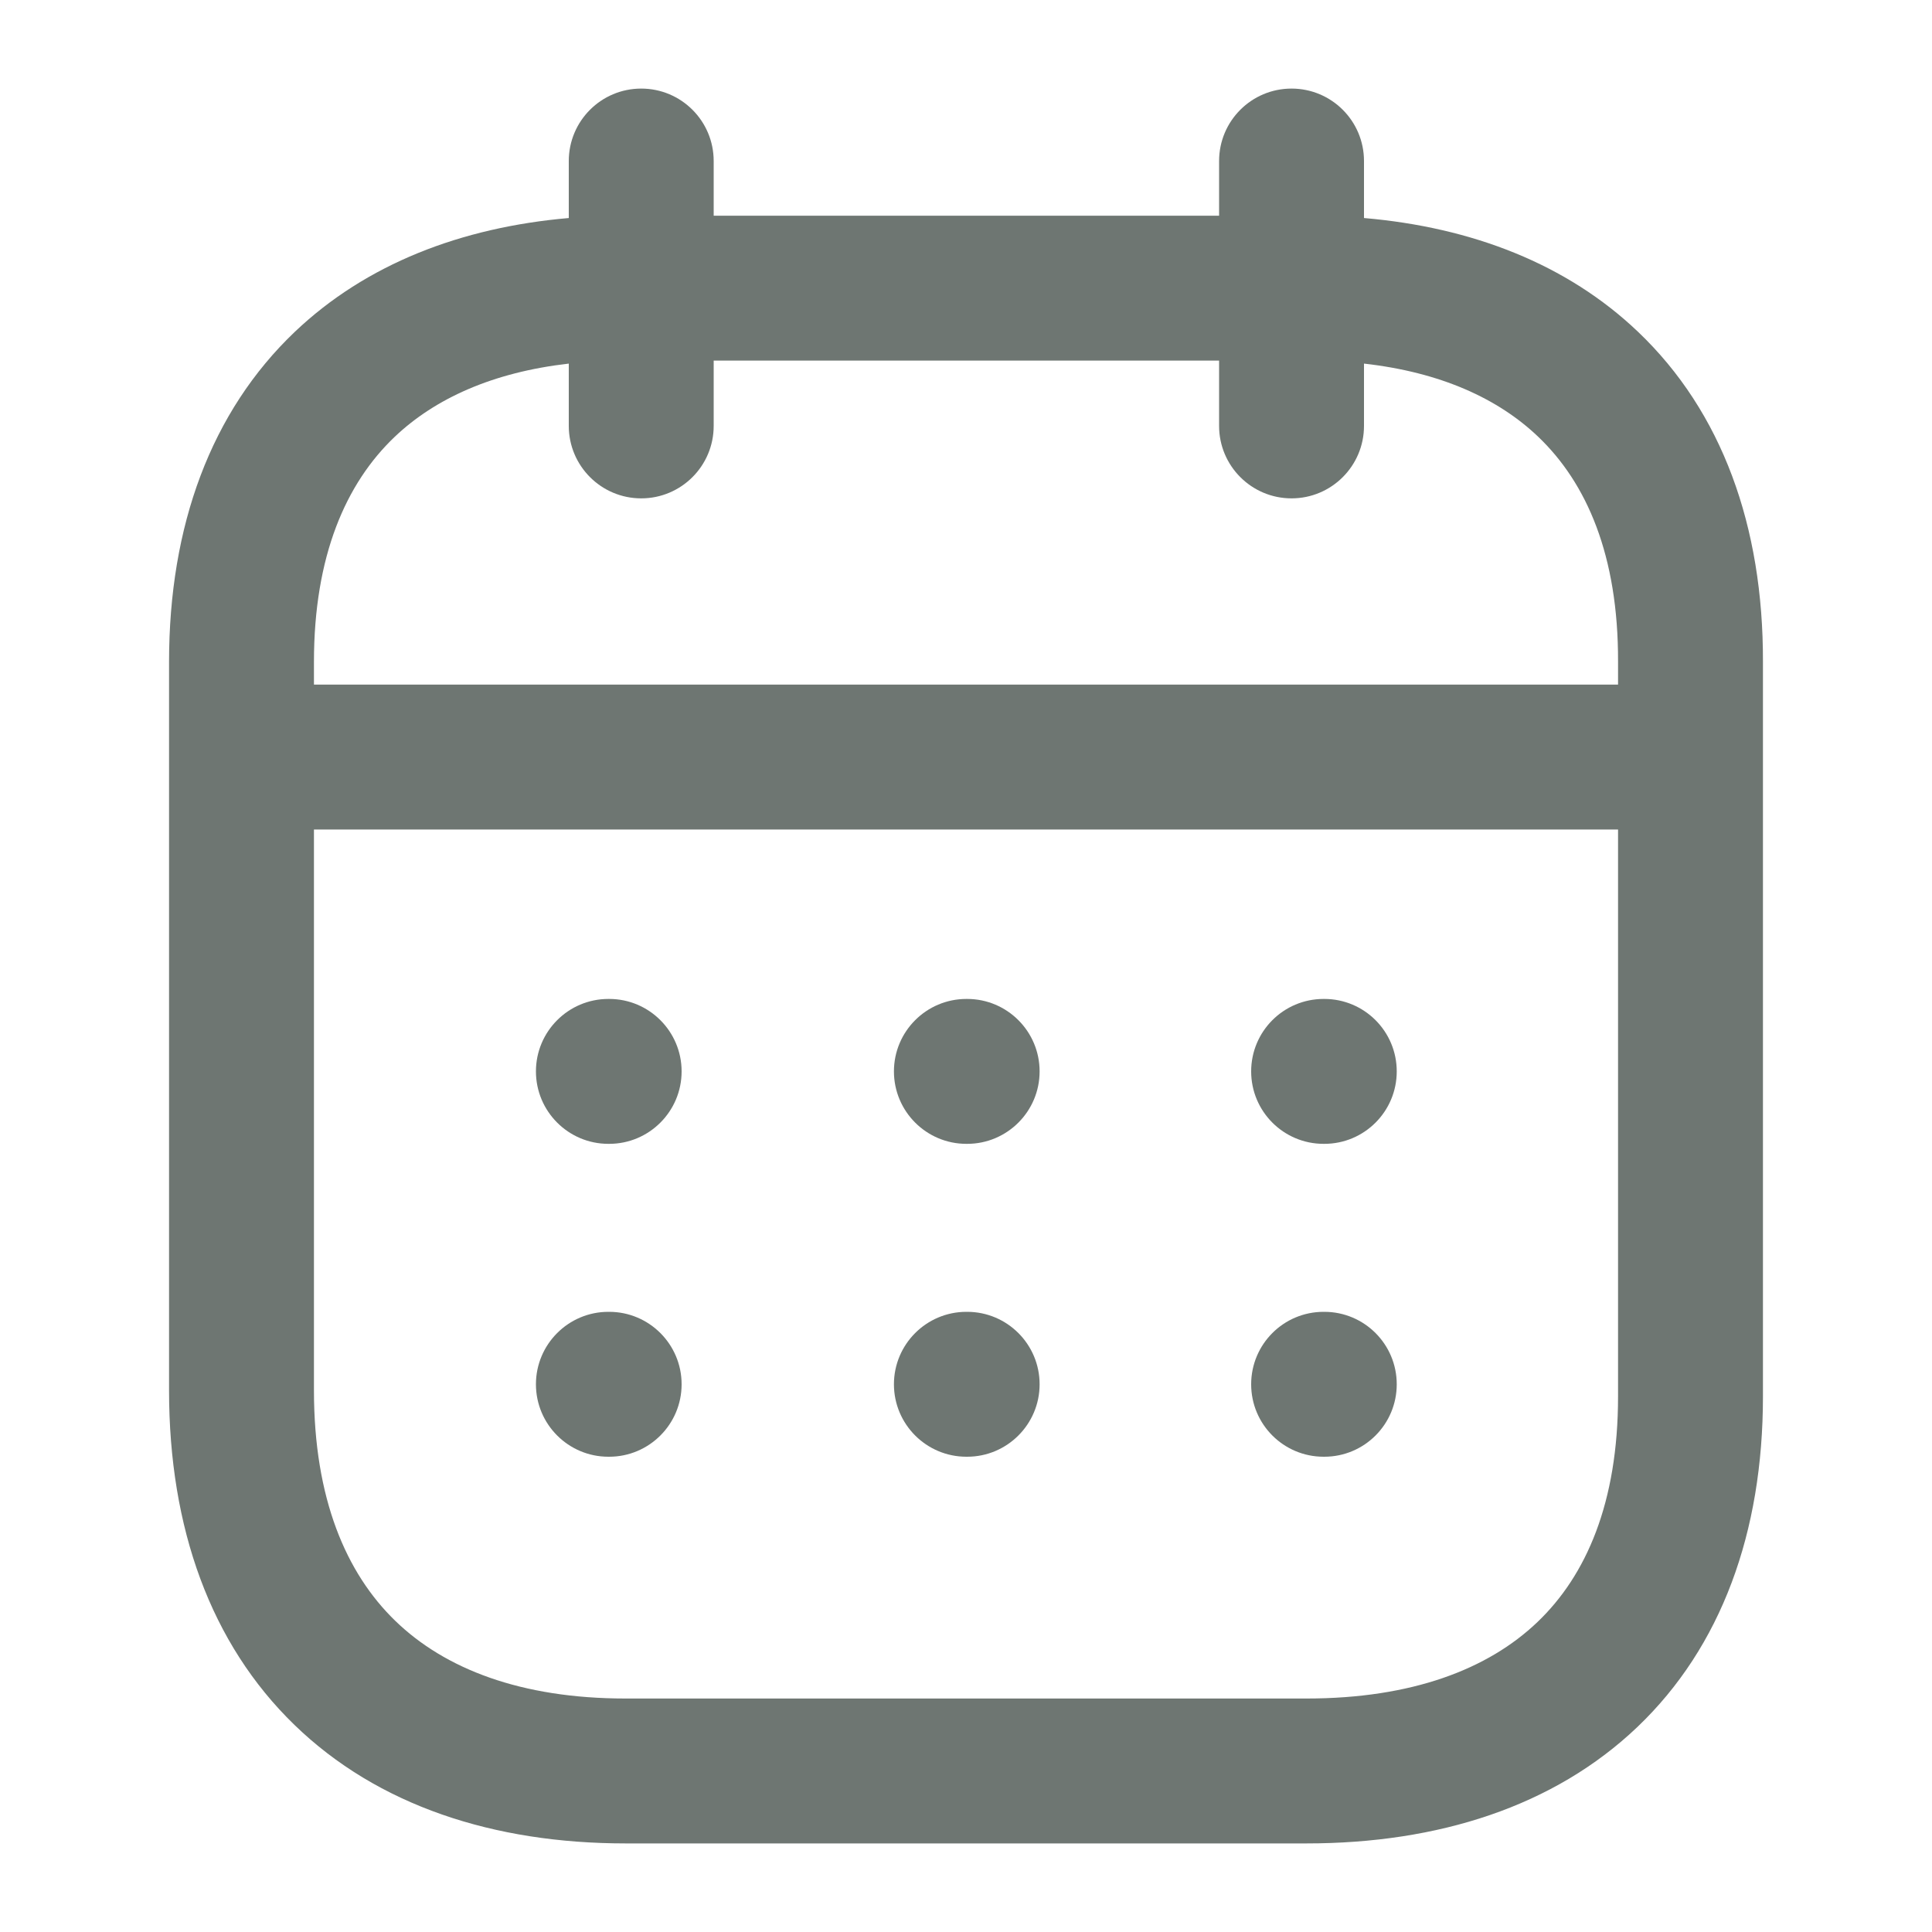 <svg width="20" height="20" viewBox="0 0 20 20" fill="none" xmlns="http://www.w3.org/2000/svg">
<path fill-rule="evenodd" clip-rule="evenodd" d="M14.12 1.667C14.12 1.252 13.784 0.917 13.37 0.917C12.956 0.917 12.62 1.252 12.62 1.667V2.233H7.388V1.667C7.388 1.252 7.052 0.917 6.638 0.917C6.224 0.917 5.888 1.252 5.888 1.667V2.257C4.772 2.354 3.791 2.733 3.053 3.434C2.184 4.261 1.75 5.443 1.75 6.852V14.393C1.75 15.818 2.181 17.016 3.048 17.856C3.911 18.693 5.113 19.083 6.476 19.083H13.524C14.887 19.083 16.087 18.701 16.951 17.877C17.819 17.048 18.25 15.863 18.25 14.456V6.853C18.254 5.446 17.825 4.262 16.957 3.435C16.221 2.733 15.238 2.353 14.12 2.257V1.667ZM12.62 3.733V4.409C12.62 4.823 12.956 5.159 13.37 5.159C13.784 5.159 14.12 4.823 14.12 4.409V3.764C14.913 3.853 15.509 4.126 15.922 4.52C16.426 5 16.753 5.751 16.75 6.849L16.75 6.852V7.087H3.25V6.852C3.25 5.754 3.581 5.002 4.087 4.521C4.502 4.127 5.098 3.854 5.888 3.764V4.409C5.888 4.823 6.224 5.159 6.638 5.159C7.052 5.159 7.388 4.823 7.388 4.409V3.733H12.62ZM3.25 8.587V14.393C3.25 15.514 3.583 16.286 4.092 16.779C4.605 17.276 5.392 17.583 6.476 17.583H13.524C14.616 17.583 15.404 17.28 15.915 16.792C16.421 16.309 16.75 15.555 16.75 14.456V8.587H3.25ZM13.702 10.341C13.287 10.341 12.952 10.677 12.952 11.091C12.952 11.505 13.287 11.841 13.702 11.841H13.709C14.124 11.841 14.459 11.505 14.459 11.091C14.459 10.677 14.124 10.341 13.709 10.341H13.702ZM9.254 11.091C9.254 10.677 9.59 10.341 10.004 10.341H10.012C10.426 10.341 10.762 10.677 10.762 11.091C10.762 11.505 10.426 11.841 10.012 11.841H10.004C9.59 11.841 9.254 11.505 9.254 11.091ZM6.298 10.341C5.884 10.341 5.548 10.677 5.548 11.091C5.548 11.505 5.884 11.841 6.298 11.841H6.306C6.72 11.841 7.056 11.505 7.056 11.091C7.056 10.677 6.72 10.341 6.306 10.341H6.298ZM12.952 14.33C12.952 13.916 13.287 13.58 13.702 13.58H13.709C14.124 13.58 14.459 13.916 14.459 14.33C14.459 14.744 14.124 15.08 13.709 15.08H13.702C13.287 15.08 12.952 14.744 12.952 14.33ZM10.004 13.58C9.59 13.58 9.254 13.916 9.254 14.33C9.254 14.744 9.59 15.08 10.004 15.08H10.012C10.426 15.08 10.762 14.744 10.762 14.33C10.762 13.916 10.426 13.58 10.012 13.58H10.004ZM5.548 14.33C5.548 13.916 5.884 13.58 6.298 13.58H6.306C6.72 13.58 7.056 13.916 7.056 14.33C7.056 14.744 6.72 15.08 6.306 15.08H6.298C5.884 15.08 5.548 14.744 5.548 14.33Z" fill="#6E7672"/>
</svg>
